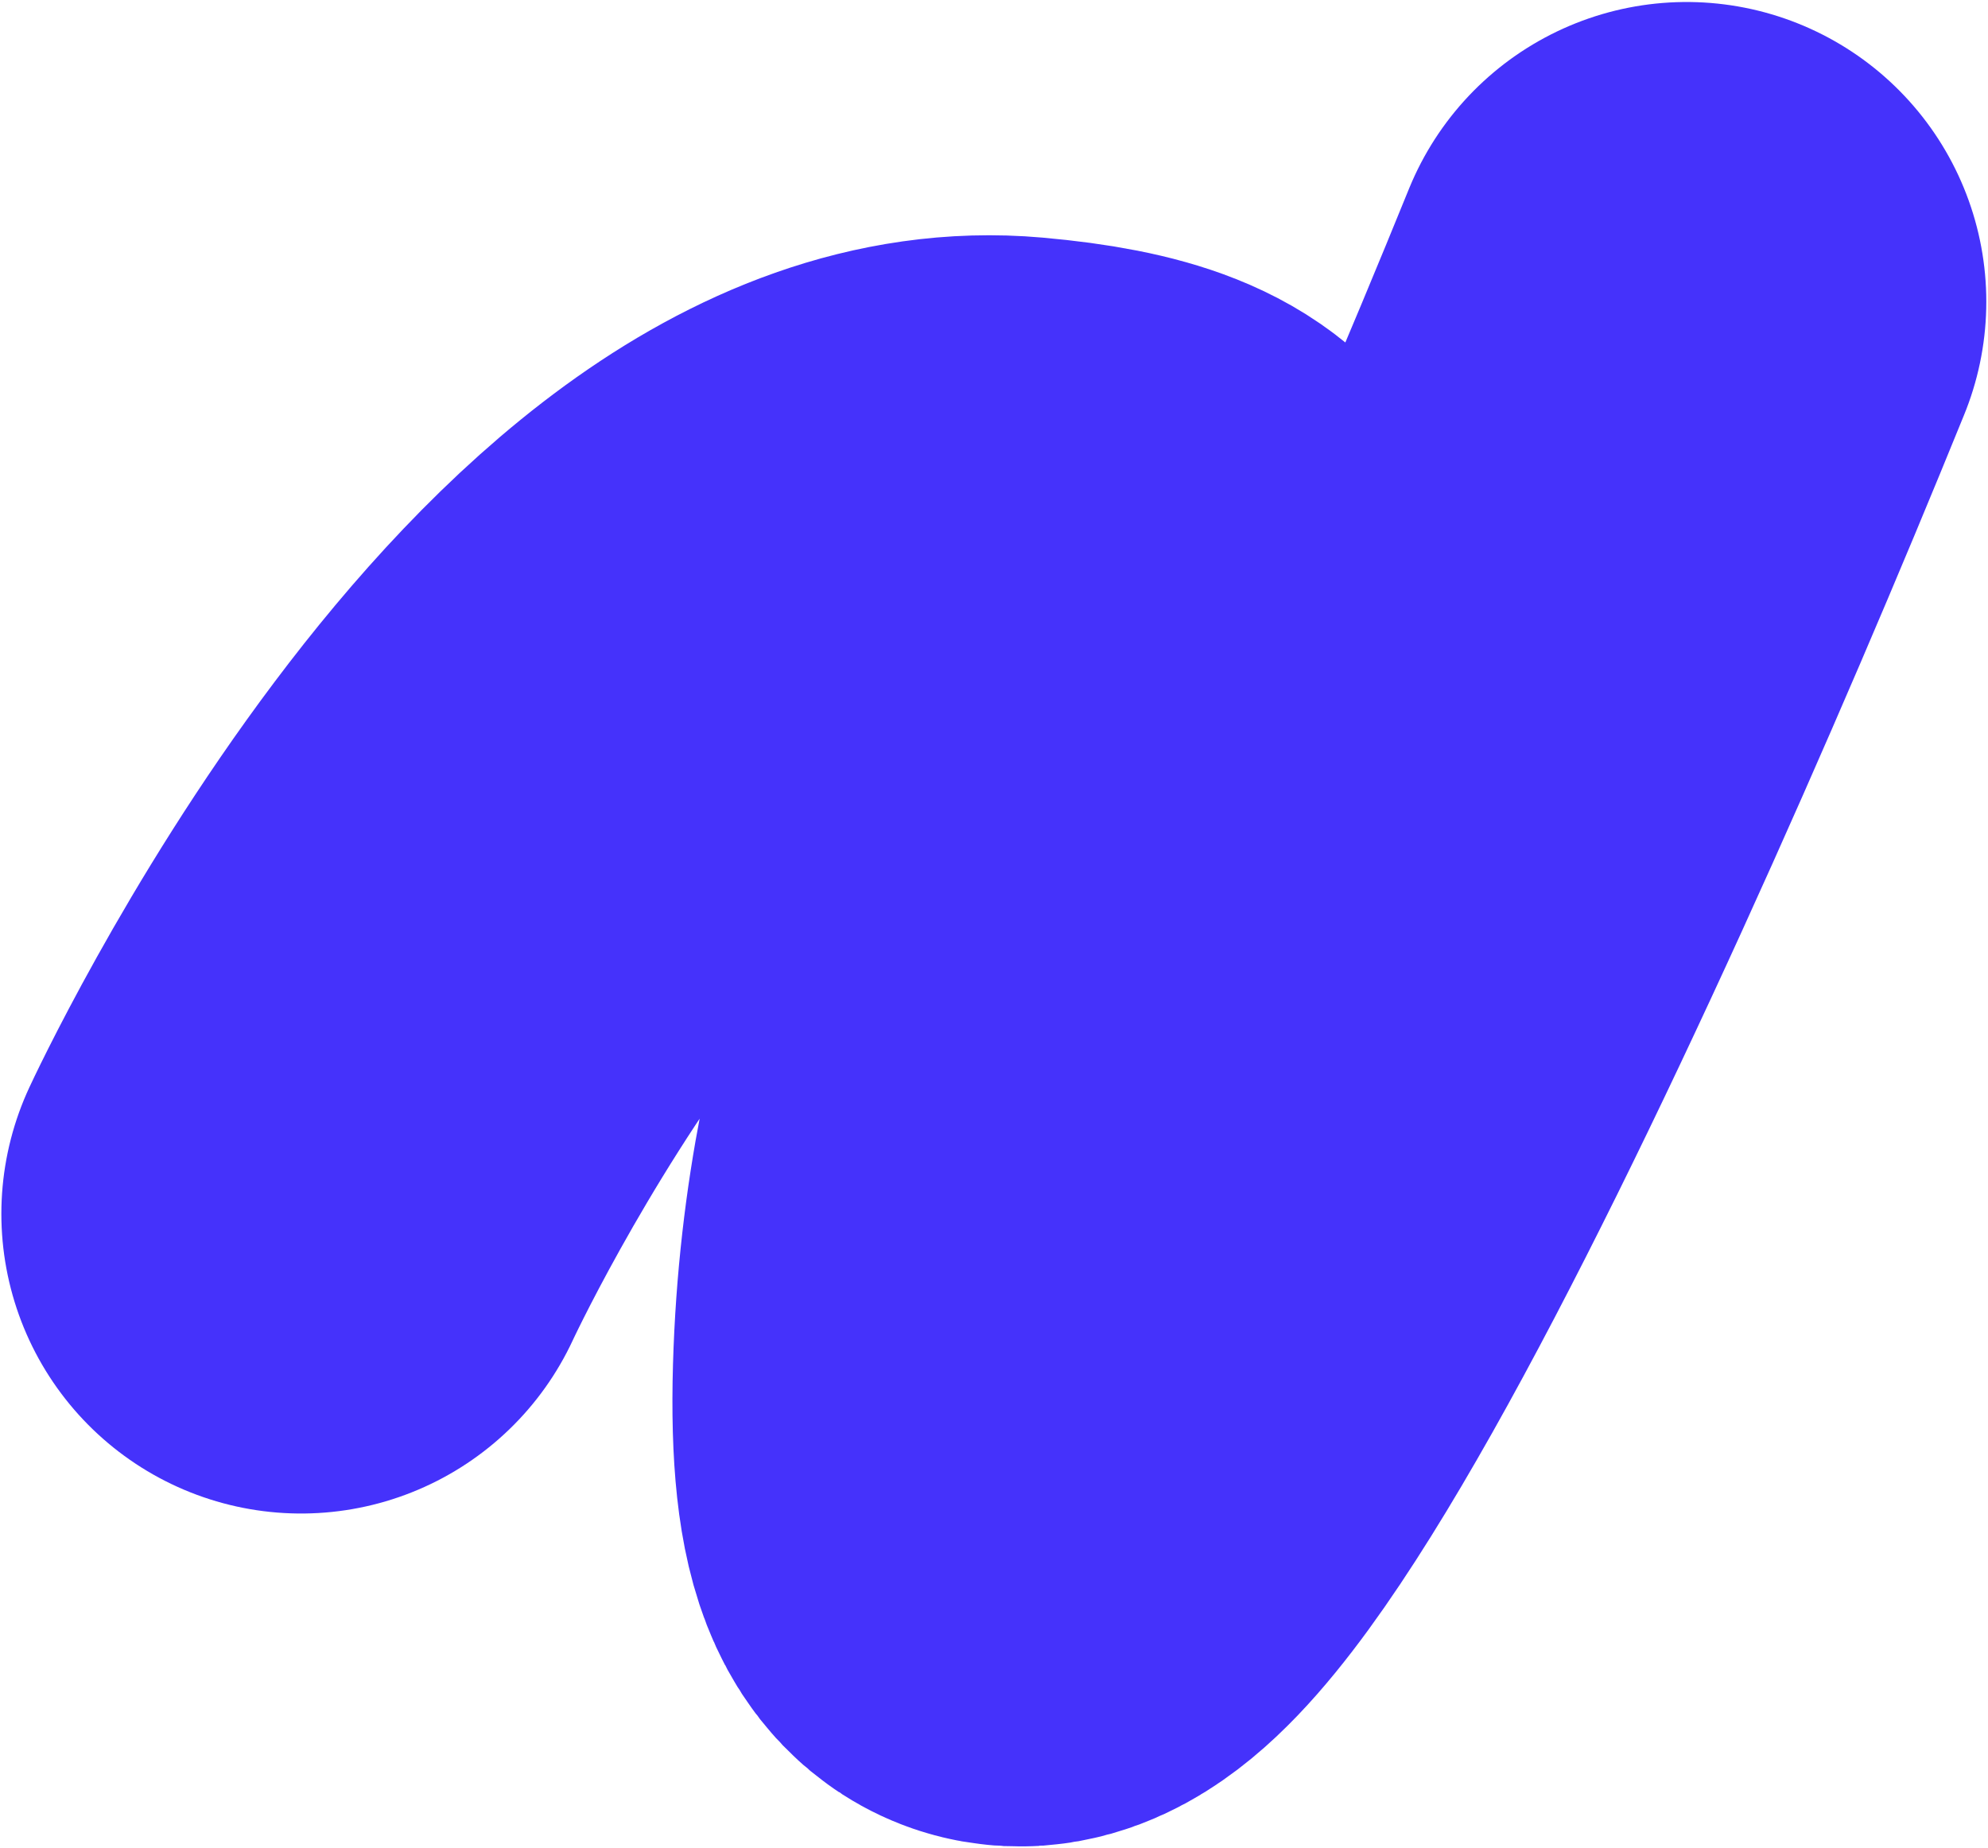 <?xml version="1.0" encoding="UTF-8"?> <svg xmlns="http://www.w3.org/2000/svg" width="995" height="925" viewBox="0 0 995 925" fill="none"> <path d="M844.149 151C721.477 453.042 478.259 983.154 486.769 687.27C495.278 391.385 701.597 285.477 508.587 268.348C315.577 251.219 150.681 607.539 150.681 607.539" stroke="#4532FB" stroke-width="300" stroke-linecap="round"></path> </svg> 